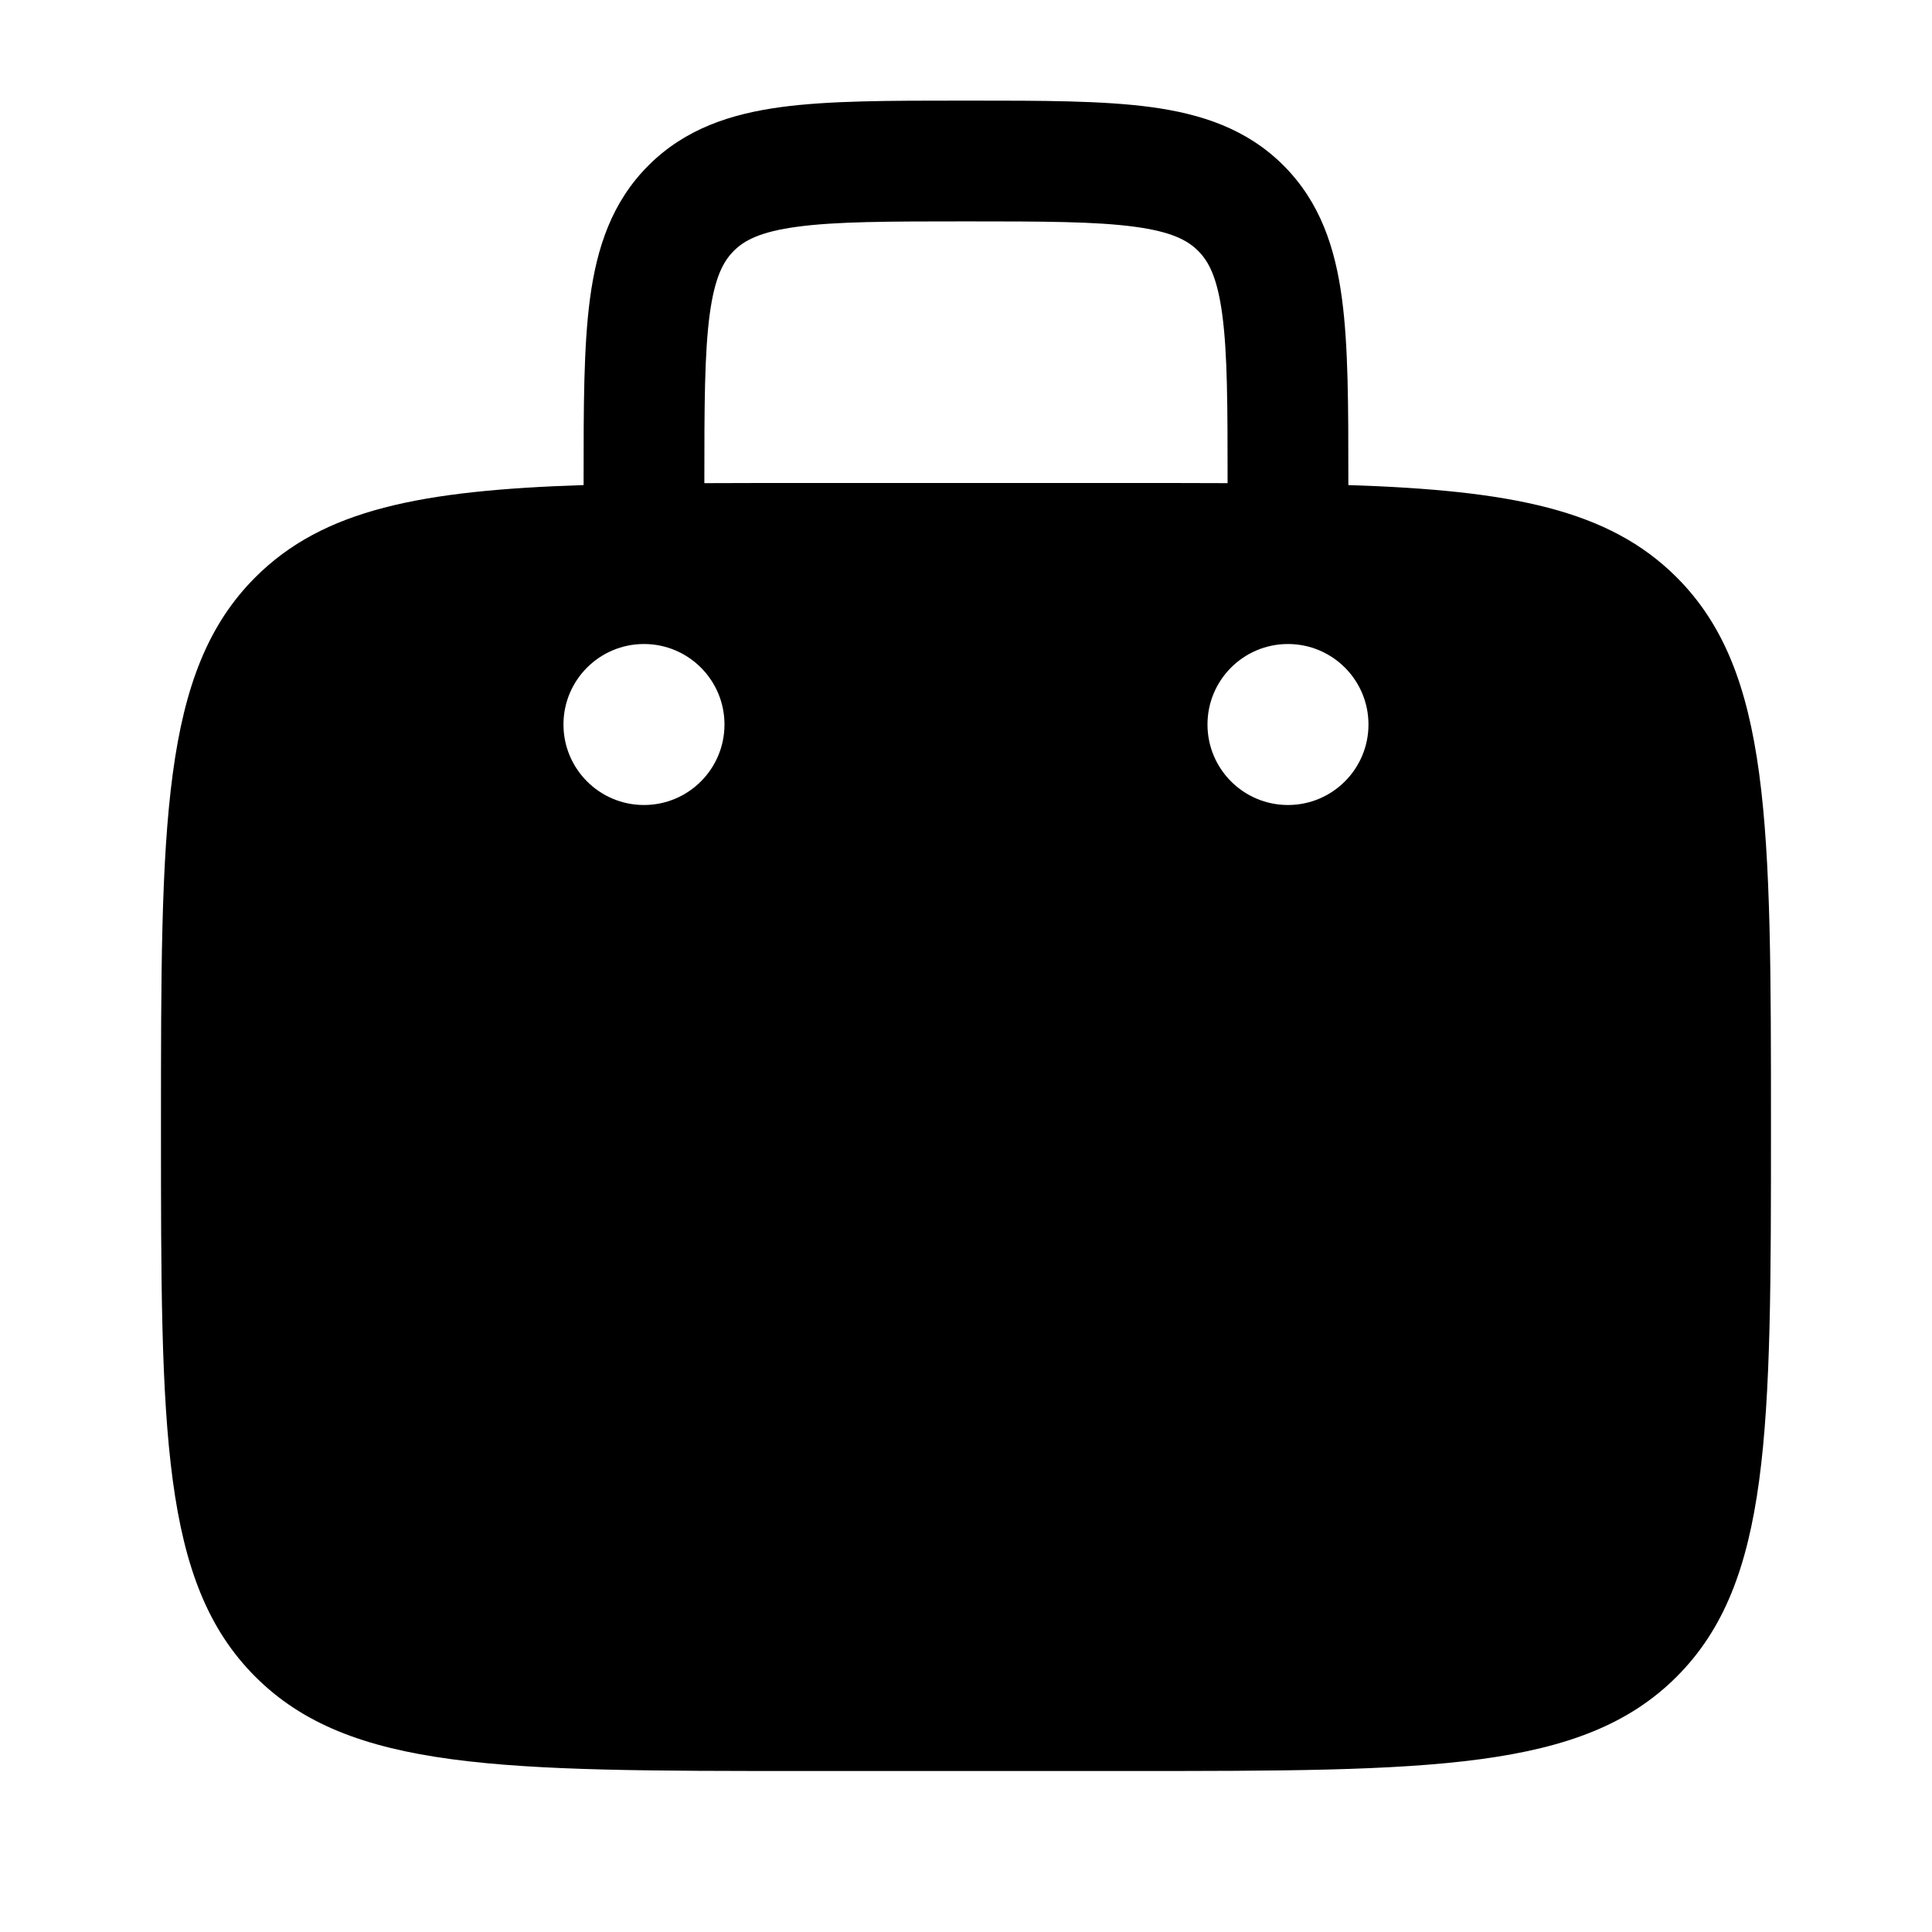 <svg width="100" height="100" viewBox="0 0 100 100" fill="none" xmlns="http://www.w3.org/2000/svg">
<path fill-rule="evenodd" clip-rule="evenodd" d="M50.215 5.208H49.782C46.038 5.208 42.917 5.208 40.438 5.541C37.823 5.893 35.461 6.667 33.563 8.565C31.665 10.462 30.892 12.824 30.54 15.44C30.207 17.918 30.207 21.04 30.207 24.783V25.107C21.785 25.383 16.728 26.367 13.214 29.882C8.332 34.763 8.332 42.62 8.332 58.334C8.332 74.047 8.332 81.904 13.214 86.785C18.095 91.667 25.952 91.667 41.665 91.667H58.332C74.046 91.667 81.902 91.667 86.784 86.785C91.665 81.904 91.665 74.047 91.665 58.334C91.665 42.62 91.665 34.763 86.784 29.882C83.269 26.367 78.212 25.383 69.79 25.107V24.784C69.79 21.04 69.791 17.918 69.457 15.44C69.106 12.824 68.332 10.462 66.434 8.565C64.537 6.667 62.175 5.893 59.559 5.541C57.081 5.208 53.959 5.208 50.215 5.208ZM63.54 25.008V25C63.54 20.983 63.534 18.285 63.263 16.273C63.005 14.35 62.558 13.527 62.015 12.984C61.472 12.441 60.649 11.994 58.726 11.736C56.714 11.465 54.015 11.459 49.999 11.459C45.982 11.459 43.284 11.465 41.271 11.736C39.348 11.994 38.526 12.441 37.983 12.984C37.44 13.527 36.993 14.35 36.734 16.273C36.464 18.285 36.457 20.983 36.457 25V25.008C38.09 25 39.824 25 41.665 25H58.332C60.173 25 61.907 25 63.54 25.008ZM70.832 37.5C70.832 39.801 68.966 41.667 66.665 41.667C64.364 41.667 62.499 39.801 62.499 37.5C62.499 35.199 64.364 33.334 66.665 33.334C68.966 33.334 70.832 35.199 70.832 37.5ZM33.332 41.667C35.633 41.667 37.499 39.801 37.499 37.5C37.499 35.199 35.633 33.334 33.332 33.334C31.031 33.334 29.165 35.199 29.165 37.5C29.165 39.801 31.031 41.667 33.332 41.667Z" fill="black"/>
</svg>
